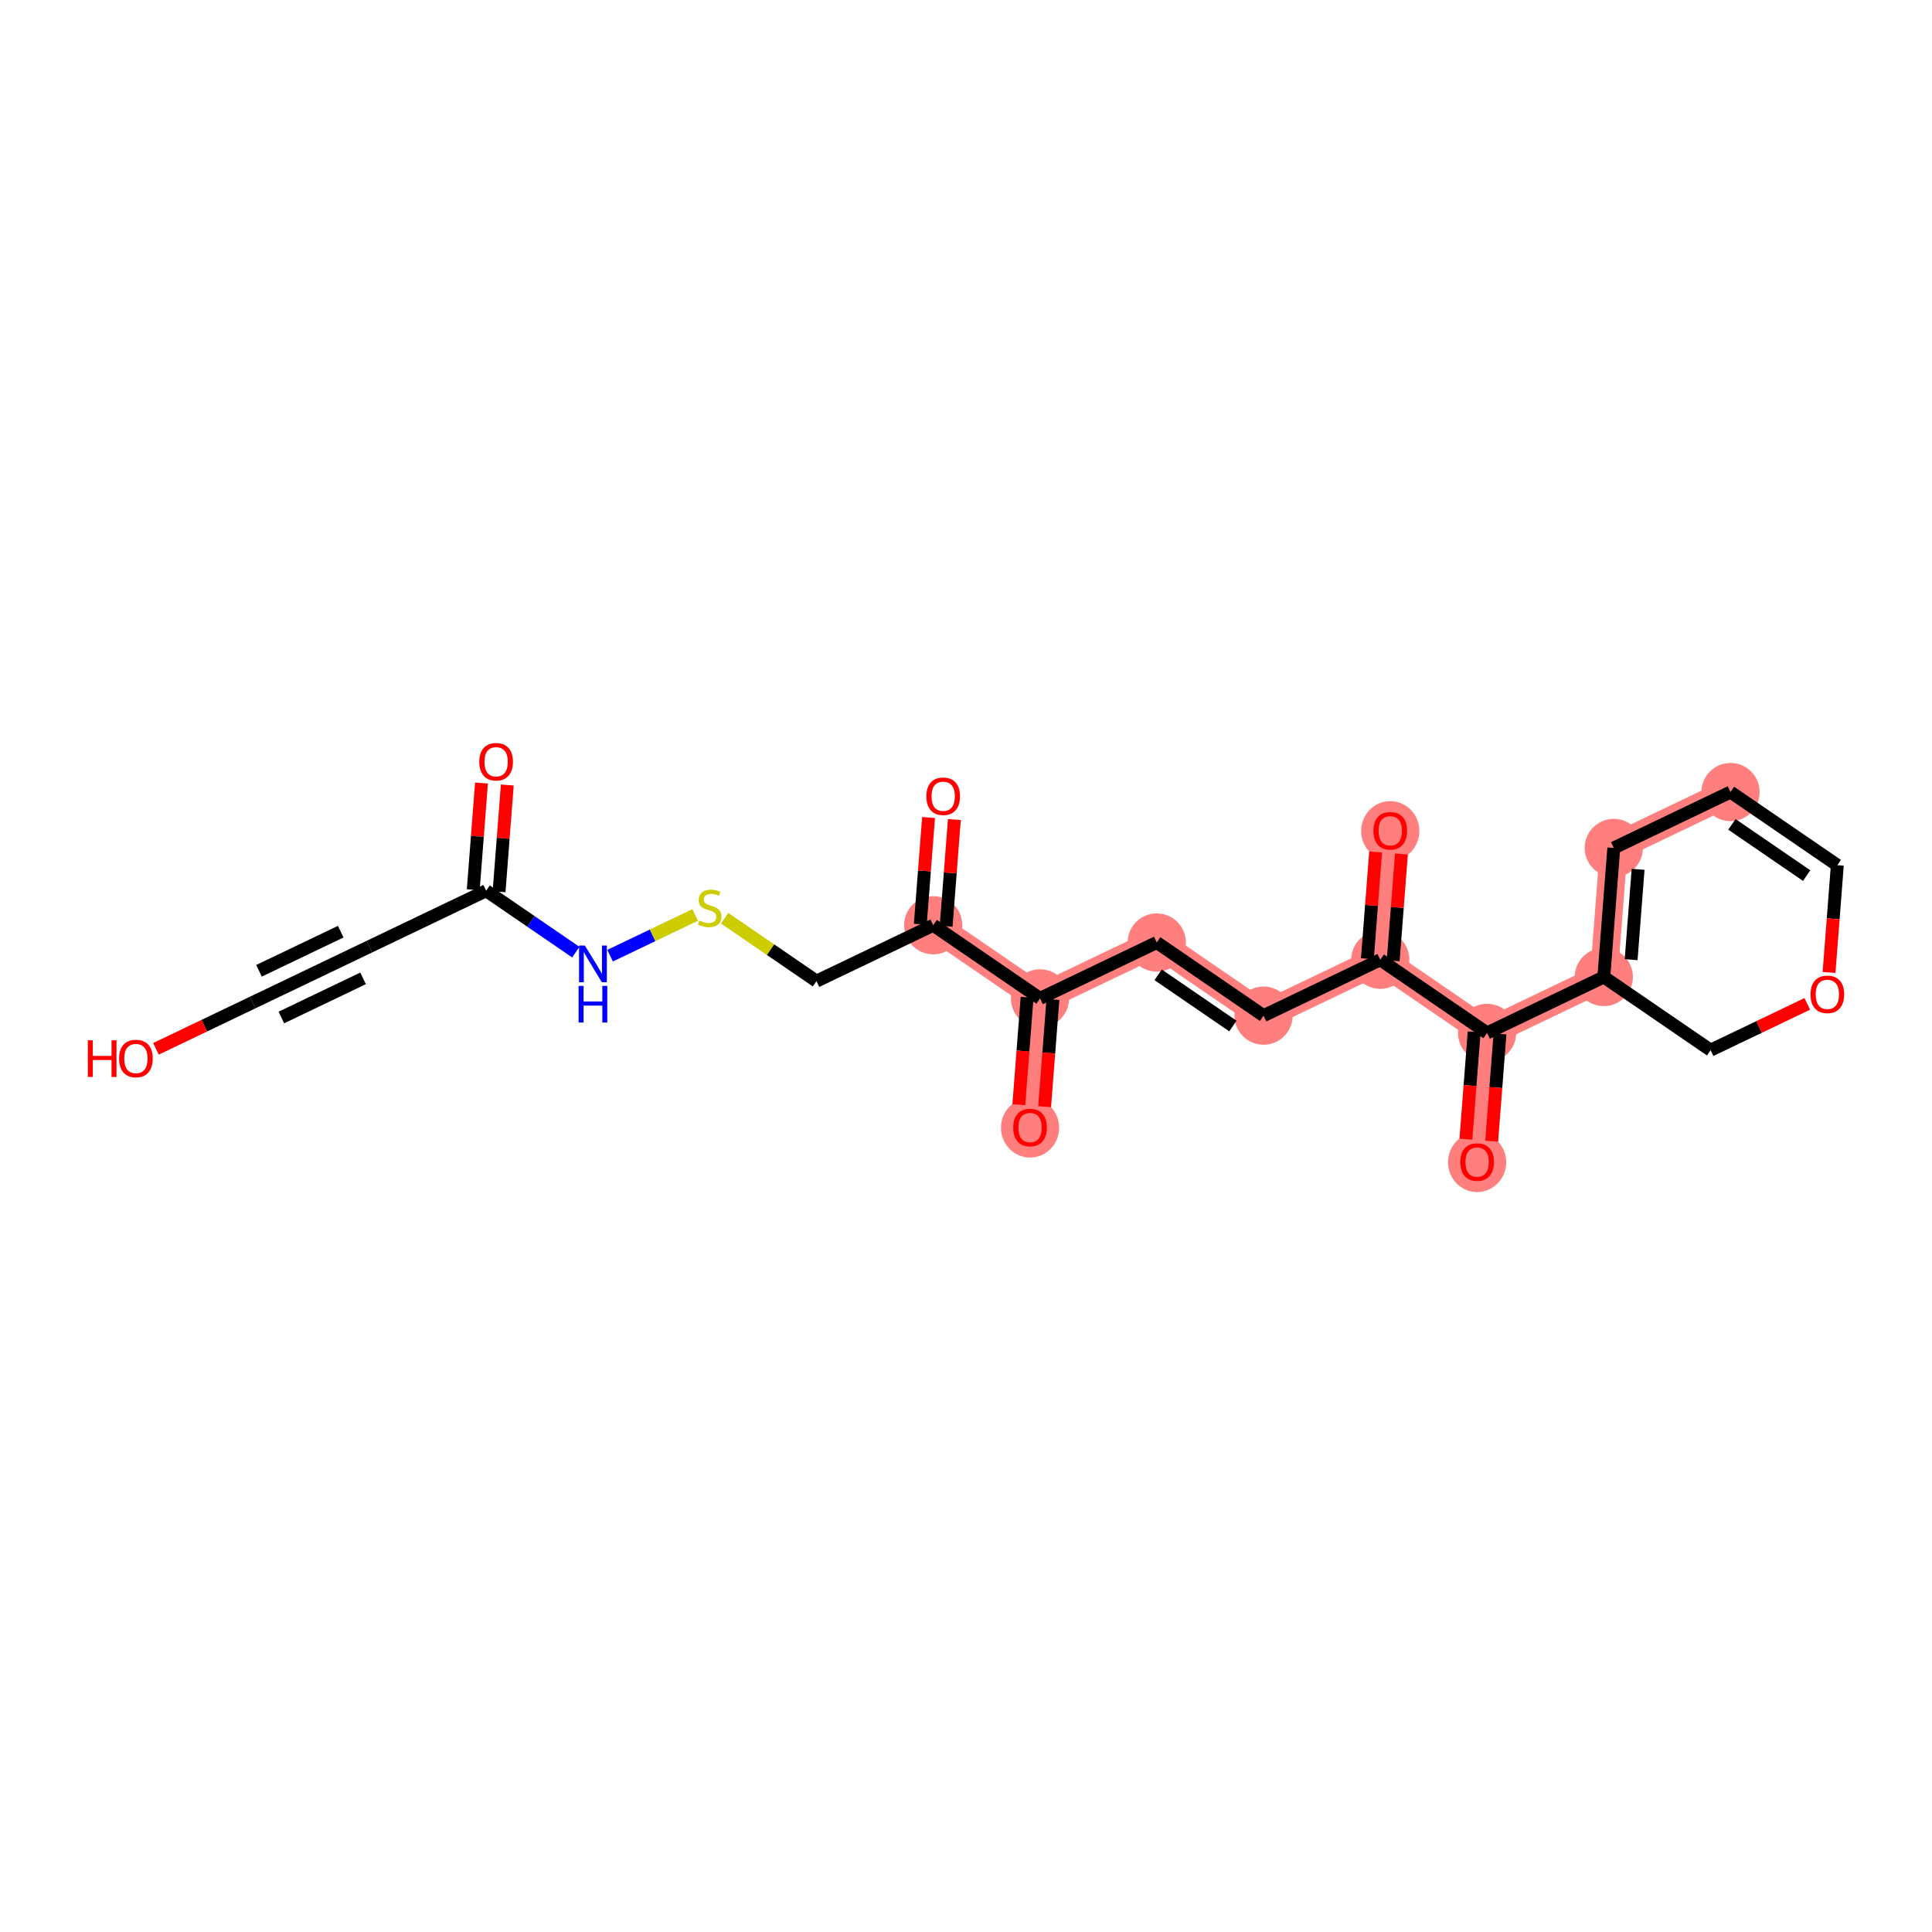 <?xml version='1.0' encoding='iso-8859-1'?>
<svg version='1.1' baseProfile='full'
              xmlns='http://www.w3.org/2000/svg'
                      xmlns:rdkit='http://www.rdkit.org/xml'
                      xmlns:xlink='http://www.w3.org/1999/xlink'
                  xml:space='preserve'
width='300px' height='300px' viewBox='0 0 300 300'>
<!-- END OF HEADER -->
<rect style='opacity:1.0;fill:#FFFFFF;stroke:none' width='300' height='300' x='0' y='0'> </rect>
<rect style='opacity:1.0;fill:#FFFFFF;stroke:none' width='300' height='300' x='0' y='0'> </rect>
<path d='M 144.911,143.671 L 161.492,155.03' style='fill:none;fill-rule:evenodd;stroke:#FF7F7F;stroke-width:4.3px;stroke-linecap:butt;stroke-linejoin:miter;stroke-opacity:1' />
<path d='M 161.492,155.03 L 159.945,175.07' style='fill:none;fill-rule:evenodd;stroke:#FF7F7F;stroke-width:4.3px;stroke-linecap:butt;stroke-linejoin:miter;stroke-opacity:1' />
<path d='M 161.492,155.03 L 179.621,146.35' style='fill:none;fill-rule:evenodd;stroke:#FF7F7F;stroke-width:4.3px;stroke-linecap:butt;stroke-linejoin:miter;stroke-opacity:1' />
<path d='M 179.621,146.35 L 196.202,157.71' style='fill:none;fill-rule:evenodd;stroke:#FF7F7F;stroke-width:4.3px;stroke-linecap:butt;stroke-linejoin:miter;stroke-opacity:1' />
<path d='M 196.202,157.71 L 214.331,149.03' style='fill:none;fill-rule:evenodd;stroke:#FF7F7F;stroke-width:4.3px;stroke-linecap:butt;stroke-linejoin:miter;stroke-opacity:1' />
<path d='M 214.331,149.03 L 215.878,128.99' style='fill:none;fill-rule:evenodd;stroke:#FF7F7F;stroke-width:4.3px;stroke-linecap:butt;stroke-linejoin:miter;stroke-opacity:1' />
<path d='M 214.331,149.03 L 230.912,160.389' style='fill:none;fill-rule:evenodd;stroke:#FF7F7F;stroke-width:4.3px;stroke-linecap:butt;stroke-linejoin:miter;stroke-opacity:1' />
<path d='M 230.912,160.389 L 229.365,180.429' style='fill:none;fill-rule:evenodd;stroke:#FF7F7F;stroke-width:4.3px;stroke-linecap:butt;stroke-linejoin:miter;stroke-opacity:1' />
<path d='M 230.912,160.389 L 249.041,151.709' style='fill:none;fill-rule:evenodd;stroke:#FF7F7F;stroke-width:4.3px;stroke-linecap:butt;stroke-linejoin:miter;stroke-opacity:1' />
<path d='M 249.041,151.709 L 250.588,131.669' style='fill:none;fill-rule:evenodd;stroke:#FF7F7F;stroke-width:4.3px;stroke-linecap:butt;stroke-linejoin:miter;stroke-opacity:1' />
<path d='M 250.588,131.669 L 268.716,122.989' style='fill:none;fill-rule:evenodd;stroke:#FF7F7F;stroke-width:4.3px;stroke-linecap:butt;stroke-linejoin:miter;stroke-opacity:1' />
<ellipse cx='144.911' cy='143.671' rx='4.02' ry='4.02'  style='fill:#FF7F7F;fill-rule:evenodd;stroke:#FF7F7F;stroke-width:1.0px;stroke-linecap:butt;stroke-linejoin:miter;stroke-opacity:1' />
<ellipse cx='161.492' cy='155.03' rx='4.02' ry='4.02'  style='fill:#FF7F7F;fill-rule:evenodd;stroke:#FF7F7F;stroke-width:1.0px;stroke-linecap:butt;stroke-linejoin:miter;stroke-opacity:1' />
<ellipse cx='159.945' cy='175.114' rx='4.02' ry='4.133'  style='fill:#FF7F7F;fill-rule:evenodd;stroke:#FF7F7F;stroke-width:1.0px;stroke-linecap:butt;stroke-linejoin:miter;stroke-opacity:1' />
<ellipse cx='179.621' cy='146.35' rx='4.02' ry='4.02'  style='fill:#FF7F7F;fill-rule:evenodd;stroke:#FF7F7F;stroke-width:1.0px;stroke-linecap:butt;stroke-linejoin:miter;stroke-opacity:1' />
<ellipse cx='196.202' cy='157.71' rx='4.02' ry='4.02'  style='fill:#FF7F7F;fill-rule:evenodd;stroke:#FF7F7F;stroke-width:1.0px;stroke-linecap:butt;stroke-linejoin:miter;stroke-opacity:1' />
<ellipse cx='214.331' cy='149.03' rx='4.02' ry='4.02'  style='fill:#FF7F7F;fill-rule:evenodd;stroke:#FF7F7F;stroke-width:1.0px;stroke-linecap:butt;stroke-linejoin:miter;stroke-opacity:1' />
<ellipse cx='215.878' cy='129.034' rx='4.02' ry='4.133'  style='fill:#FF7F7F;fill-rule:evenodd;stroke:#FF7F7F;stroke-width:1.0px;stroke-linecap:butt;stroke-linejoin:miter;stroke-opacity:1' />
<ellipse cx='230.912' cy='160.389' rx='4.02' ry='4.02'  style='fill:#FF7F7F;fill-rule:evenodd;stroke:#FF7F7F;stroke-width:1.0px;stroke-linecap:butt;stroke-linejoin:miter;stroke-opacity:1' />
<ellipse cx='229.365' cy='180.473' rx='4.02' ry='4.133'  style='fill:#FF7F7F;fill-rule:evenodd;stroke:#FF7F7F;stroke-width:1.0px;stroke-linecap:butt;stroke-linejoin:miter;stroke-opacity:1' />
<ellipse cx='249.041' cy='151.709' rx='4.02' ry='4.02'  style='fill:#FF7F7F;fill-rule:evenodd;stroke:#FF7F7F;stroke-width:1.0px;stroke-linecap:butt;stroke-linejoin:miter;stroke-opacity:1' />
<ellipse cx='250.588' cy='131.669' rx='4.02' ry='4.02'  style='fill:#FF7F7F;fill-rule:evenodd;stroke:#FF7F7F;stroke-width:1.0px;stroke-linecap:butt;stroke-linejoin:miter;stroke-opacity:1' />
<ellipse cx='268.716' cy='122.989' rx='4.02' ry='4.02'  style='fill:#FF7F7F;fill-rule:evenodd;stroke:#FF7F7F;stroke-width:1.0px;stroke-linecap:butt;stroke-linejoin:miter;stroke-opacity:1' />
<path class='bond-0 atom-0 atom-1' d='M 74.766,121.586 L 74.126,129.872' style='fill:none;fill-rule:evenodd;stroke:#FF0000;stroke-width:2.0px;stroke-linecap:butt;stroke-linejoin:miter;stroke-opacity:1' />
<path class='bond-0 atom-0 atom-1' d='M 74.126,129.872 L 73.487,138.157' style='fill:none;fill-rule:evenodd;stroke:#000000;stroke-width:2.0px;stroke-linecap:butt;stroke-linejoin:miter;stroke-opacity:1' />
<path class='bond-0 atom-0 atom-1' d='M 78.774,121.896 L 78.134,130.181' style='fill:none;fill-rule:evenodd;stroke:#FF0000;stroke-width:2.0px;stroke-linecap:butt;stroke-linejoin:miter;stroke-opacity:1' />
<path class='bond-0 atom-0 atom-1' d='M 78.134,130.181 L 77.495,138.466' style='fill:none;fill-rule:evenodd;stroke:#000000;stroke-width:2.0px;stroke-linecap:butt;stroke-linejoin:miter;stroke-opacity:1' />
<path class='bond-1 atom-1 atom-2' d='M 75.491,138.312 L 57.362,146.992' style='fill:none;fill-rule:evenodd;stroke:#000000;stroke-width:2.0px;stroke-linecap:butt;stroke-linejoin:miter;stroke-opacity:1' />
<path class='bond-4 atom-1 atom-5' d='M 75.491,138.312 L 82.451,143.08' style='fill:none;fill-rule:evenodd;stroke:#000000;stroke-width:2.0px;stroke-linecap:butt;stroke-linejoin:miter;stroke-opacity:1' />
<path class='bond-4 atom-1 atom-5' d='M 82.451,143.08 L 89.411,147.848' style='fill:none;fill-rule:evenodd;stroke:#0000FF;stroke-width:2.0px;stroke-linecap:butt;stroke-linejoin:miter;stroke-opacity:1' />
<path class='bond-2 atom-2 atom-3' d='M 57.362,146.992 L 39.234,155.672' style='fill:none;fill-rule:evenodd;stroke:#000000;stroke-width:2.0px;stroke-linecap:butt;stroke-linejoin:miter;stroke-opacity:1' />
<path class='bond-2 atom-2 atom-3' d='M 52.907,144.668 L 40.217,150.744' style='fill:none;fill-rule:evenodd;stroke:#000000;stroke-width:2.0px;stroke-linecap:butt;stroke-linejoin:miter;stroke-opacity:1' />
<path class='bond-2 atom-2 atom-3' d='M 56.379,151.92 L 43.689,157.996' style='fill:none;fill-rule:evenodd;stroke:#000000;stroke-width:2.0px;stroke-linecap:butt;stroke-linejoin:miter;stroke-opacity:1' />
<path class='bond-3 atom-3 atom-4' d='M 39.234,155.672 L 31.727,159.266' style='fill:none;fill-rule:evenodd;stroke:#000000;stroke-width:2.0px;stroke-linecap:butt;stroke-linejoin:miter;stroke-opacity:1' />
<path class='bond-3 atom-3 atom-4' d='M 31.727,159.266 L 24.221,162.861' style='fill:none;fill-rule:evenodd;stroke:#FF0000;stroke-width:2.0px;stroke-linecap:butt;stroke-linejoin:miter;stroke-opacity:1' />
<path class='bond-5 atom-5 atom-6' d='M 94.734,148.397 L 101.34,145.234' style='fill:none;fill-rule:evenodd;stroke:#0000FF;stroke-width:2.0px;stroke-linecap:butt;stroke-linejoin:miter;stroke-opacity:1' />
<path class='bond-5 atom-5 atom-6' d='M 101.34,145.234 L 107.947,142.07' style='fill:none;fill-rule:evenodd;stroke:#CCCC00;stroke-width:2.0px;stroke-linecap:butt;stroke-linejoin:miter;stroke-opacity:1' />
<path class='bond-6 atom-6 atom-7' d='M 112.528,142.586 L 119.655,147.468' style='fill:none;fill-rule:evenodd;stroke:#CCCC00;stroke-width:2.0px;stroke-linecap:butt;stroke-linejoin:miter;stroke-opacity:1' />
<path class='bond-6 atom-6 atom-7' d='M 119.655,147.468 L 126.782,152.351' style='fill:none;fill-rule:evenodd;stroke:#000000;stroke-width:2.0px;stroke-linecap:butt;stroke-linejoin:miter;stroke-opacity:1' />
<path class='bond-7 atom-7 atom-8' d='M 126.782,152.351 L 144.911,143.671' style='fill:none;fill-rule:evenodd;stroke:#000000;stroke-width:2.0px;stroke-linecap:butt;stroke-linejoin:miter;stroke-opacity:1' />
<path class='bond-8 atom-8 atom-9' d='M 146.915,143.825 L 147.554,135.54' style='fill:none;fill-rule:evenodd;stroke:#000000;stroke-width:2.0px;stroke-linecap:butt;stroke-linejoin:miter;stroke-opacity:1' />
<path class='bond-8 atom-8 atom-9' d='M 147.554,135.54 L 148.194,127.255' style='fill:none;fill-rule:evenodd;stroke:#FF0000;stroke-width:2.0px;stroke-linecap:butt;stroke-linejoin:miter;stroke-opacity:1' />
<path class='bond-8 atom-8 atom-9' d='M 142.907,143.516 L 143.546,135.231' style='fill:none;fill-rule:evenodd;stroke:#000000;stroke-width:2.0px;stroke-linecap:butt;stroke-linejoin:miter;stroke-opacity:1' />
<path class='bond-8 atom-8 atom-9' d='M 143.546,135.231 L 144.186,126.945' style='fill:none;fill-rule:evenodd;stroke:#FF0000;stroke-width:2.0px;stroke-linecap:butt;stroke-linejoin:miter;stroke-opacity:1' />
<path class='bond-9 atom-8 atom-10' d='M 144.911,143.671 L 161.492,155.03' style='fill:none;fill-rule:evenodd;stroke:#000000;stroke-width:2.0px;stroke-linecap:butt;stroke-linejoin:miter;stroke-opacity:1' />
<path class='bond-10 atom-10 atom-11' d='M 159.488,154.876 L 158.845,163.205' style='fill:none;fill-rule:evenodd;stroke:#000000;stroke-width:2.0px;stroke-linecap:butt;stroke-linejoin:miter;stroke-opacity:1' />
<path class='bond-10 atom-10 atom-11' d='M 158.845,163.205 L 158.202,171.535' style='fill:none;fill-rule:evenodd;stroke:#FF0000;stroke-width:2.0px;stroke-linecap:butt;stroke-linejoin:miter;stroke-opacity:1' />
<path class='bond-10 atom-10 atom-11' d='M 163.496,155.185 L 162.853,163.515' style='fill:none;fill-rule:evenodd;stroke:#000000;stroke-width:2.0px;stroke-linecap:butt;stroke-linejoin:miter;stroke-opacity:1' />
<path class='bond-10 atom-10 atom-11' d='M 162.853,163.515 L 162.21,171.844' style='fill:none;fill-rule:evenodd;stroke:#FF0000;stroke-width:2.0px;stroke-linecap:butt;stroke-linejoin:miter;stroke-opacity:1' />
<path class='bond-11 atom-10 atom-12' d='M 161.492,155.03 L 179.621,146.35' style='fill:none;fill-rule:evenodd;stroke:#000000;stroke-width:2.0px;stroke-linecap:butt;stroke-linejoin:miter;stroke-opacity:1' />
<path class='bond-12 atom-12 atom-13' d='M 179.621,146.35 L 196.202,157.71' style='fill:none;fill-rule:evenodd;stroke:#000000;stroke-width:2.0px;stroke-linecap:butt;stroke-linejoin:miter;stroke-opacity:1' />
<path class='bond-12 atom-12 atom-13' d='M 179.836,151.37 L 191.443,159.322' style='fill:none;fill-rule:evenodd;stroke:#000000;stroke-width:2.0px;stroke-linecap:butt;stroke-linejoin:miter;stroke-opacity:1' />
<path class='bond-13 atom-13 atom-14' d='M 196.202,157.71 L 214.331,149.03' style='fill:none;fill-rule:evenodd;stroke:#000000;stroke-width:2.0px;stroke-linecap:butt;stroke-linejoin:miter;stroke-opacity:1' />
<path class='bond-14 atom-14 atom-15' d='M 216.335,149.184 L 216.974,140.899' style='fill:none;fill-rule:evenodd;stroke:#000000;stroke-width:2.0px;stroke-linecap:butt;stroke-linejoin:miter;stroke-opacity:1' />
<path class='bond-14 atom-14 atom-15' d='M 216.974,140.899 L 217.614,132.614' style='fill:none;fill-rule:evenodd;stroke:#FF0000;stroke-width:2.0px;stroke-linecap:butt;stroke-linejoin:miter;stroke-opacity:1' />
<path class='bond-14 atom-14 atom-15' d='M 212.327,148.875 L 212.966,140.59' style='fill:none;fill-rule:evenodd;stroke:#000000;stroke-width:2.0px;stroke-linecap:butt;stroke-linejoin:miter;stroke-opacity:1' />
<path class='bond-14 atom-14 atom-15' d='M 212.966,140.59 L 213.606,132.304' style='fill:none;fill-rule:evenodd;stroke:#FF0000;stroke-width:2.0px;stroke-linecap:butt;stroke-linejoin:miter;stroke-opacity:1' />
<path class='bond-15 atom-14 atom-16' d='M 214.331,149.03 L 230.912,160.389' style='fill:none;fill-rule:evenodd;stroke:#000000;stroke-width:2.0px;stroke-linecap:butt;stroke-linejoin:miter;stroke-opacity:1' />
<path class='bond-16 atom-16 atom-17' d='M 228.908,160.235 L 228.265,168.564' style='fill:none;fill-rule:evenodd;stroke:#000000;stroke-width:2.0px;stroke-linecap:butt;stroke-linejoin:miter;stroke-opacity:1' />
<path class='bond-16 atom-16 atom-17' d='M 228.265,168.564 L 227.622,176.894' style='fill:none;fill-rule:evenodd;stroke:#FF0000;stroke-width:2.0px;stroke-linecap:butt;stroke-linejoin:miter;stroke-opacity:1' />
<path class='bond-16 atom-16 atom-17' d='M 232.916,160.544 L 232.273,168.874' style='fill:none;fill-rule:evenodd;stroke:#000000;stroke-width:2.0px;stroke-linecap:butt;stroke-linejoin:miter;stroke-opacity:1' />
<path class='bond-16 atom-16 atom-17' d='M 232.273,168.874 L 231.63,177.203' style='fill:none;fill-rule:evenodd;stroke:#FF0000;stroke-width:2.0px;stroke-linecap:butt;stroke-linejoin:miter;stroke-opacity:1' />
<path class='bond-17 atom-16 atom-18' d='M 230.912,160.389 L 249.041,151.709' style='fill:none;fill-rule:evenodd;stroke:#000000;stroke-width:2.0px;stroke-linecap:butt;stroke-linejoin:miter;stroke-opacity:1' />
<path class='bond-18 atom-18 atom-19' d='M 249.041,151.709 L 250.588,131.669' style='fill:none;fill-rule:evenodd;stroke:#000000;stroke-width:2.0px;stroke-linecap:butt;stroke-linejoin:miter;stroke-opacity:1' />
<path class='bond-18 atom-18 atom-19' d='M 253.281,149.013 L 254.364,134.985' style='fill:none;fill-rule:evenodd;stroke:#000000;stroke-width:2.0px;stroke-linecap:butt;stroke-linejoin:miter;stroke-opacity:1' />
<path class='bond-23 atom-23 atom-18' d='M 265.622,163.069 L 249.041,151.709' style='fill:none;fill-rule:evenodd;stroke:#000000;stroke-width:2.0px;stroke-linecap:butt;stroke-linejoin:miter;stroke-opacity:1' />
<path class='bond-19 atom-19 atom-20' d='M 250.588,131.669 L 268.716,122.989' style='fill:none;fill-rule:evenodd;stroke:#000000;stroke-width:2.0px;stroke-linecap:butt;stroke-linejoin:miter;stroke-opacity:1' />
<path class='bond-20 atom-20 atom-21' d='M 268.716,122.989 L 285.298,134.349' style='fill:none;fill-rule:evenodd;stroke:#000000;stroke-width:2.0px;stroke-linecap:butt;stroke-linejoin:miter;stroke-opacity:1' />
<path class='bond-20 atom-20 atom-21' d='M 268.932,128.009 L 280.539,135.961' style='fill:none;fill-rule:evenodd;stroke:#000000;stroke-width:2.0px;stroke-linecap:butt;stroke-linejoin:miter;stroke-opacity:1' />
<path class='bond-21 atom-21 atom-22' d='M 285.298,134.349 L 284.655,142.678' style='fill:none;fill-rule:evenodd;stroke:#000000;stroke-width:2.0px;stroke-linecap:butt;stroke-linejoin:miter;stroke-opacity:1' />
<path class='bond-21 atom-21 atom-22' d='M 284.655,142.678 L 284.012,151.008' style='fill:none;fill-rule:evenodd;stroke:#FF0000;stroke-width:2.0px;stroke-linecap:butt;stroke-linejoin:miter;stroke-opacity:1' />
<path class='bond-22 atom-22 atom-23' d='M 280.635,155.88 L 273.129,159.475' style='fill:none;fill-rule:evenodd;stroke:#FF0000;stroke-width:2.0px;stroke-linecap:butt;stroke-linejoin:miter;stroke-opacity:1' />
<path class='bond-22 atom-22 atom-23' d='M 273.129,159.475 L 265.622,163.069' style='fill:none;fill-rule:evenodd;stroke:#000000;stroke-width:2.0px;stroke-linecap:butt;stroke-linejoin:miter;stroke-opacity:1' />
<path  class='atom-0' d='M 74.425 118.288
Q 74.425 116.921, 75.1 116.157
Q 75.775 115.394, 77.038 115.394
Q 78.3 115.394, 78.975 116.157
Q 79.651 116.921, 79.651 118.288
Q 79.651 119.671, 78.967 120.459
Q 78.284 121.239, 77.038 121.239
Q 75.784 121.239, 75.1 120.459
Q 74.425 119.679, 74.425 118.288
M 77.038 120.595
Q 77.906 120.595, 78.372 120.017
Q 78.847 119.43, 78.847 118.288
Q 78.847 117.17, 78.372 116.608
Q 77.906 116.037, 77.038 116.037
Q 76.169 116.037, 75.695 116.6
Q 75.229 117.162, 75.229 118.288
Q 75.229 119.438, 75.695 120.017
Q 76.169 120.595, 77.038 120.595
' fill='#FF0000'/>
<path  class='atom-4' d='M 13.636 161.538
L 14.408 161.538
L 14.408 163.958
L 17.319 163.958
L 17.319 161.538
L 18.09 161.538
L 18.09 167.23
L 17.319 167.23
L 17.319 164.601
L 14.408 164.601
L 14.408 167.23
L 13.636 167.23
L 13.636 161.538
' fill='#FF0000'/>
<path  class='atom-4' d='M 18.492 164.368
Q 18.492 163.002, 19.168 162.238
Q 19.843 161.474, 21.105 161.474
Q 22.368 161.474, 23.043 162.238
Q 23.718 163.002, 23.718 164.368
Q 23.718 165.751, 23.035 166.539
Q 22.352 167.319, 21.105 167.319
Q 19.851 167.319, 19.168 166.539
Q 18.492 165.759, 18.492 164.368
M 21.105 166.676
Q 21.974 166.676, 22.44 166.097
Q 22.914 165.51, 22.914 164.368
Q 22.914 163.251, 22.44 162.688
Q 21.974 162.117, 21.105 162.117
Q 20.237 162.117, 19.763 162.68
Q 19.296 163.243, 19.296 164.368
Q 19.296 165.518, 19.763 166.097
Q 20.237 166.676, 21.105 166.676
' fill='#FF0000'/>
<path  class='atom-5' d='M 90.814 146.825
L 92.679 149.84
Q 92.864 150.138, 93.162 150.676
Q 93.459 151.215, 93.475 151.247
L 93.475 146.825
L 94.231 146.825
L 94.231 152.517
L 93.451 152.517
L 91.449 149.221
Q 91.216 148.835, 90.967 148.393
Q 90.726 147.951, 90.653 147.814
L 90.653 152.517
L 89.914 152.517
L 89.914 146.825
L 90.814 146.825
' fill='#0000FF'/>
<path  class='atom-5' d='M 89.845 153.087
L 90.617 153.087
L 90.617 155.507
L 93.528 155.507
L 93.528 153.087
L 94.299 153.087
L 94.299 158.779
L 93.528 158.779
L 93.528 156.15
L 90.617 156.15
L 90.617 158.779
L 89.845 158.779
L 89.845 153.087
' fill='#0000FF'/>
<path  class='atom-6' d='M 108.593 142.945
Q 108.657 142.969, 108.922 143.082
Q 109.188 143.194, 109.477 143.266
Q 109.775 143.331, 110.064 143.331
Q 110.603 143.331, 110.916 143.074
Q 111.23 142.808, 111.23 142.35
Q 111.23 142.036, 111.069 141.843
Q 110.916 141.65, 110.675 141.546
Q 110.434 141.441, 110.032 141.321
Q 109.525 141.168, 109.22 141.023
Q 108.922 140.879, 108.705 140.573
Q 108.496 140.268, 108.496 139.753
Q 108.496 139.038, 108.979 138.595
Q 109.469 138.153, 110.434 138.153
Q 111.093 138.153, 111.841 138.467
L 111.656 139.086
Q 110.973 138.804, 110.458 138.804
Q 109.903 138.804, 109.598 139.038
Q 109.292 139.263, 109.3 139.657
Q 109.3 139.962, 109.453 140.147
Q 109.614 140.332, 109.839 140.436
Q 110.072 140.541, 110.458 140.662
Q 110.973 140.822, 111.278 140.983
Q 111.584 141.144, 111.801 141.474
Q 112.026 141.795, 112.026 142.35
Q 112.026 143.138, 111.495 143.564
Q 110.973 143.982, 110.096 143.982
Q 109.59 143.982, 109.204 143.869
Q 108.826 143.765, 108.376 143.58
L 108.593 142.945
' fill='#CCCC00'/>
<path  class='atom-9' d='M 143.845 123.647
Q 143.845 122.28, 144.52 121.516
Q 145.196 120.753, 146.458 120.753
Q 147.72 120.753, 148.395 121.516
Q 149.071 122.28, 149.071 123.647
Q 149.071 125.03, 148.387 125.818
Q 147.704 126.598, 146.458 126.598
Q 145.204 126.598, 144.52 125.818
Q 143.845 125.038, 143.845 123.647
M 146.458 125.954
Q 147.326 125.954, 147.792 125.376
Q 148.267 124.789, 148.267 123.647
Q 148.267 122.529, 147.792 121.967
Q 147.326 121.396, 146.458 121.396
Q 145.589 121.396, 145.115 121.959
Q 144.649 122.521, 144.649 123.647
Q 144.649 124.797, 145.115 125.376
Q 145.589 125.954, 146.458 125.954
' fill='#FF0000'/>
<path  class='atom-11' d='M 157.332 175.086
Q 157.332 173.719, 158.008 172.956
Q 158.683 172.192, 159.945 172.192
Q 161.208 172.192, 161.883 172.956
Q 162.558 173.719, 162.558 175.086
Q 162.558 176.469, 161.875 177.257
Q 161.191 178.037, 159.945 178.037
Q 158.691 178.037, 158.008 177.257
Q 157.332 176.477, 157.332 175.086
M 159.945 177.394
Q 160.814 177.394, 161.28 176.815
Q 161.754 176.228, 161.754 175.086
Q 161.754 173.969, 161.28 173.406
Q 160.814 172.835, 159.945 172.835
Q 159.077 172.835, 158.603 173.398
Q 158.136 173.961, 158.136 175.086
Q 158.136 176.236, 158.603 176.815
Q 159.077 177.394, 159.945 177.394
' fill='#FF0000'/>
<path  class='atom-15' d='M 213.265 129.006
Q 213.265 127.639, 213.94 126.875
Q 214.615 126.112, 215.878 126.112
Q 217.14 126.112, 217.815 126.875
Q 218.491 127.639, 218.491 129.006
Q 218.491 130.389, 217.807 131.177
Q 217.124 131.957, 215.878 131.957
Q 214.624 131.957, 213.94 131.177
Q 213.265 130.397, 213.265 129.006
M 215.878 131.313
Q 216.746 131.313, 217.212 130.734
Q 217.687 130.148, 217.687 129.006
Q 217.687 127.888, 217.212 127.326
Q 216.746 126.755, 215.878 126.755
Q 215.009 126.755, 214.535 127.318
Q 214.069 127.88, 214.069 129.006
Q 214.069 130.156, 214.535 130.734
Q 215.009 131.313, 215.878 131.313
' fill='#FF0000'/>
<path  class='atom-17' d='M 226.752 180.445
Q 226.752 179.078, 227.428 178.315
Q 228.103 177.551, 229.365 177.551
Q 230.627 177.551, 231.303 178.315
Q 231.978 179.078, 231.978 180.445
Q 231.978 181.828, 231.295 182.616
Q 230.611 183.396, 229.365 183.396
Q 228.111 183.396, 227.428 182.616
Q 226.752 181.836, 226.752 180.445
M 229.365 182.753
Q 230.234 182.753, 230.7 182.174
Q 231.174 181.587, 231.174 180.445
Q 231.174 179.328, 230.7 178.765
Q 230.234 178.194, 229.365 178.194
Q 228.497 178.194, 228.023 178.757
Q 227.556 179.32, 227.556 180.445
Q 227.556 181.595, 228.023 182.174
Q 228.497 182.753, 229.365 182.753
' fill='#FF0000'/>
<path  class='atom-22' d='M 281.138 154.405
Q 281.138 153.038, 281.813 152.274
Q 282.488 151.51, 283.751 151.51
Q 285.013 151.51, 285.688 152.274
Q 286.364 153.038, 286.364 154.405
Q 286.364 155.788, 285.68 156.575
Q 284.997 157.355, 283.751 157.355
Q 282.497 157.355, 281.813 156.575
Q 281.138 155.796, 281.138 154.405
M 283.751 156.712
Q 284.619 156.712, 285.085 156.133
Q 285.56 155.546, 285.56 154.405
Q 285.56 153.287, 285.085 152.724
Q 284.619 152.154, 283.751 152.154
Q 282.882 152.154, 282.408 152.716
Q 281.942 153.279, 281.942 154.405
Q 281.942 155.554, 282.408 156.133
Q 282.882 156.712, 283.751 156.712
' fill='#FF0000'/>
</svg>
